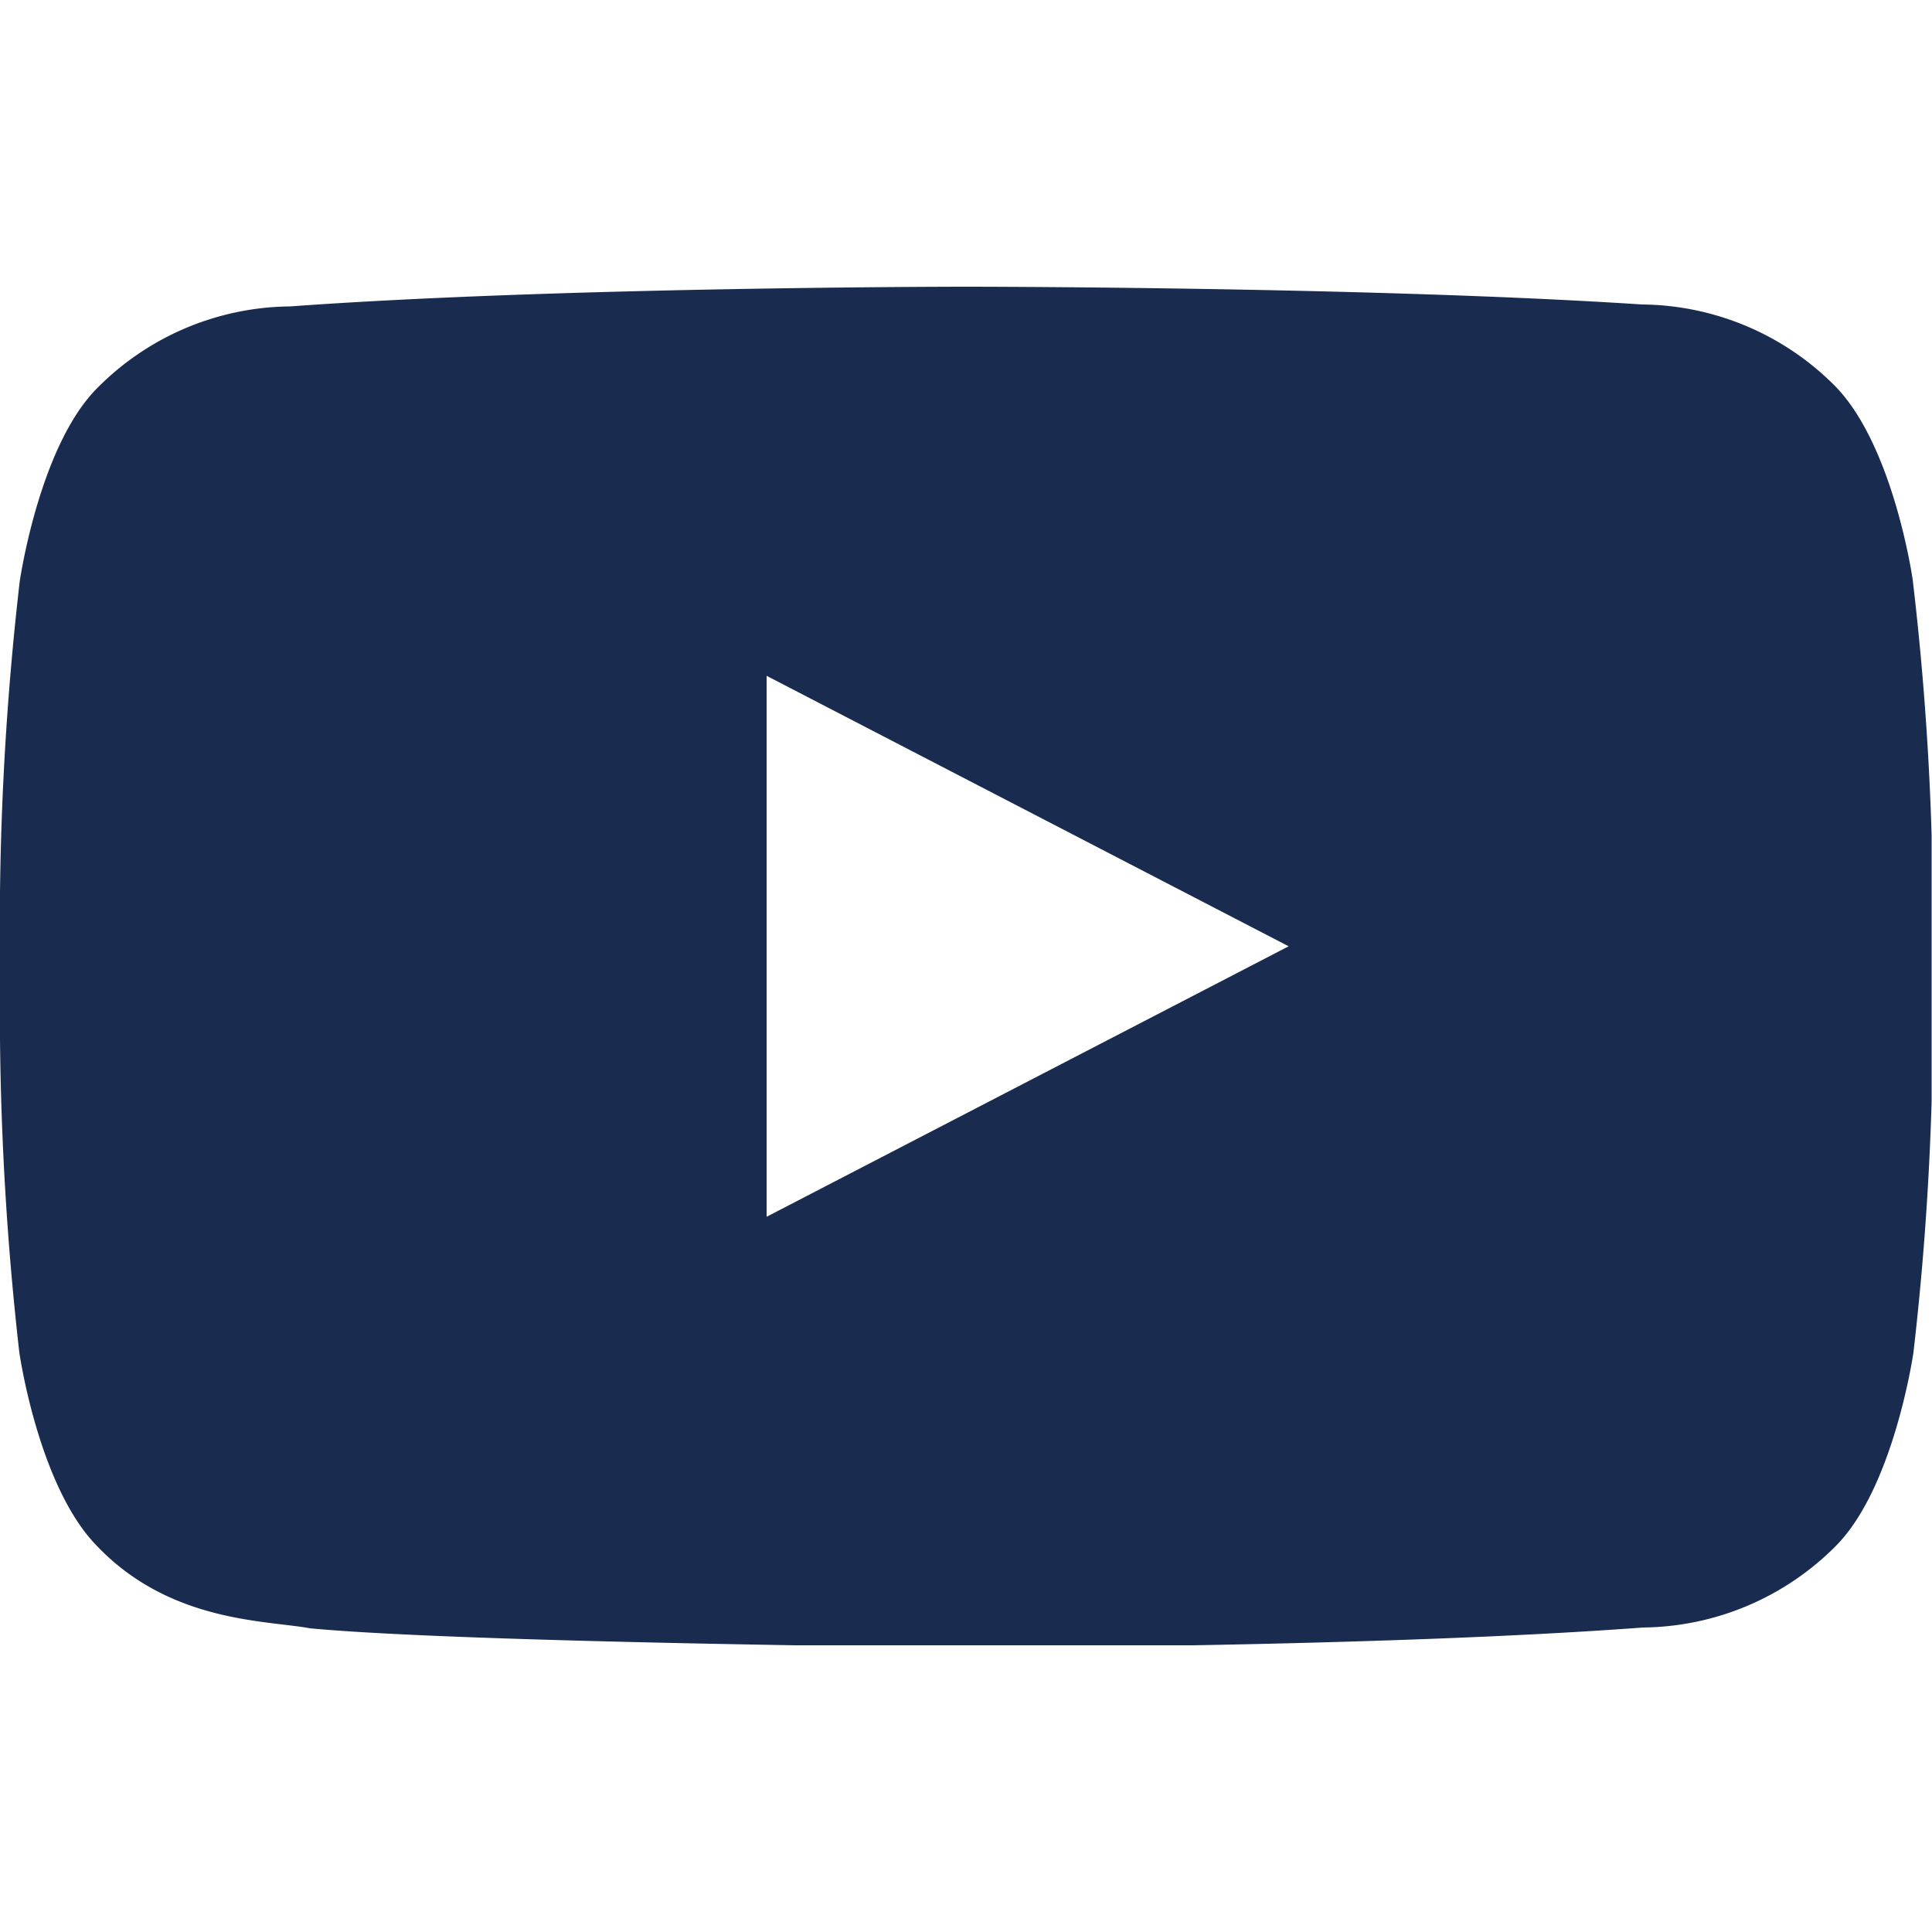 <?xml version="1.0" encoding="UTF-8"?> <svg xmlns="http://www.w3.org/2000/svg" xmlns:xlink="http://www.w3.org/1999/xlink" viewBox="0 0 50 50"><defs><clipPath id="a"><rect y="7.42" width="49.99" height="35.16" fill="none"></rect></clipPath></defs><g clip-path="url(#a)"><path d="M49.5,15s-.49-3.45-2-5a7.12,7.12,0,0,0-5-2.12C35.5,7.42,25,7.42,25,7.42h0s-10.49,0-17.49.51a7.11,7.11,0,0,0-5,2.12c-1.5,1.51-2,5-2,5A77.9,77.9,0,0,0,0,23.1v3.79A78.24,78.24,0,0,0,.5,35s.49,3.45,2,5c1.9,2,4.4,1.93,5.52,2.14,4,.38,17,.5,17,.5s10.51,0,17.5-.52a7.13,7.13,0,0,0,5-2.12c1.5-1.52,2-5,2-5a75.55,75.55,0,0,0,.5-8.09V23.1A75.23,75.23,0,0,0,49.5,15M19.84,31.49v-14l13.51,7Z" fill="#192c50"></path></g></svg> 